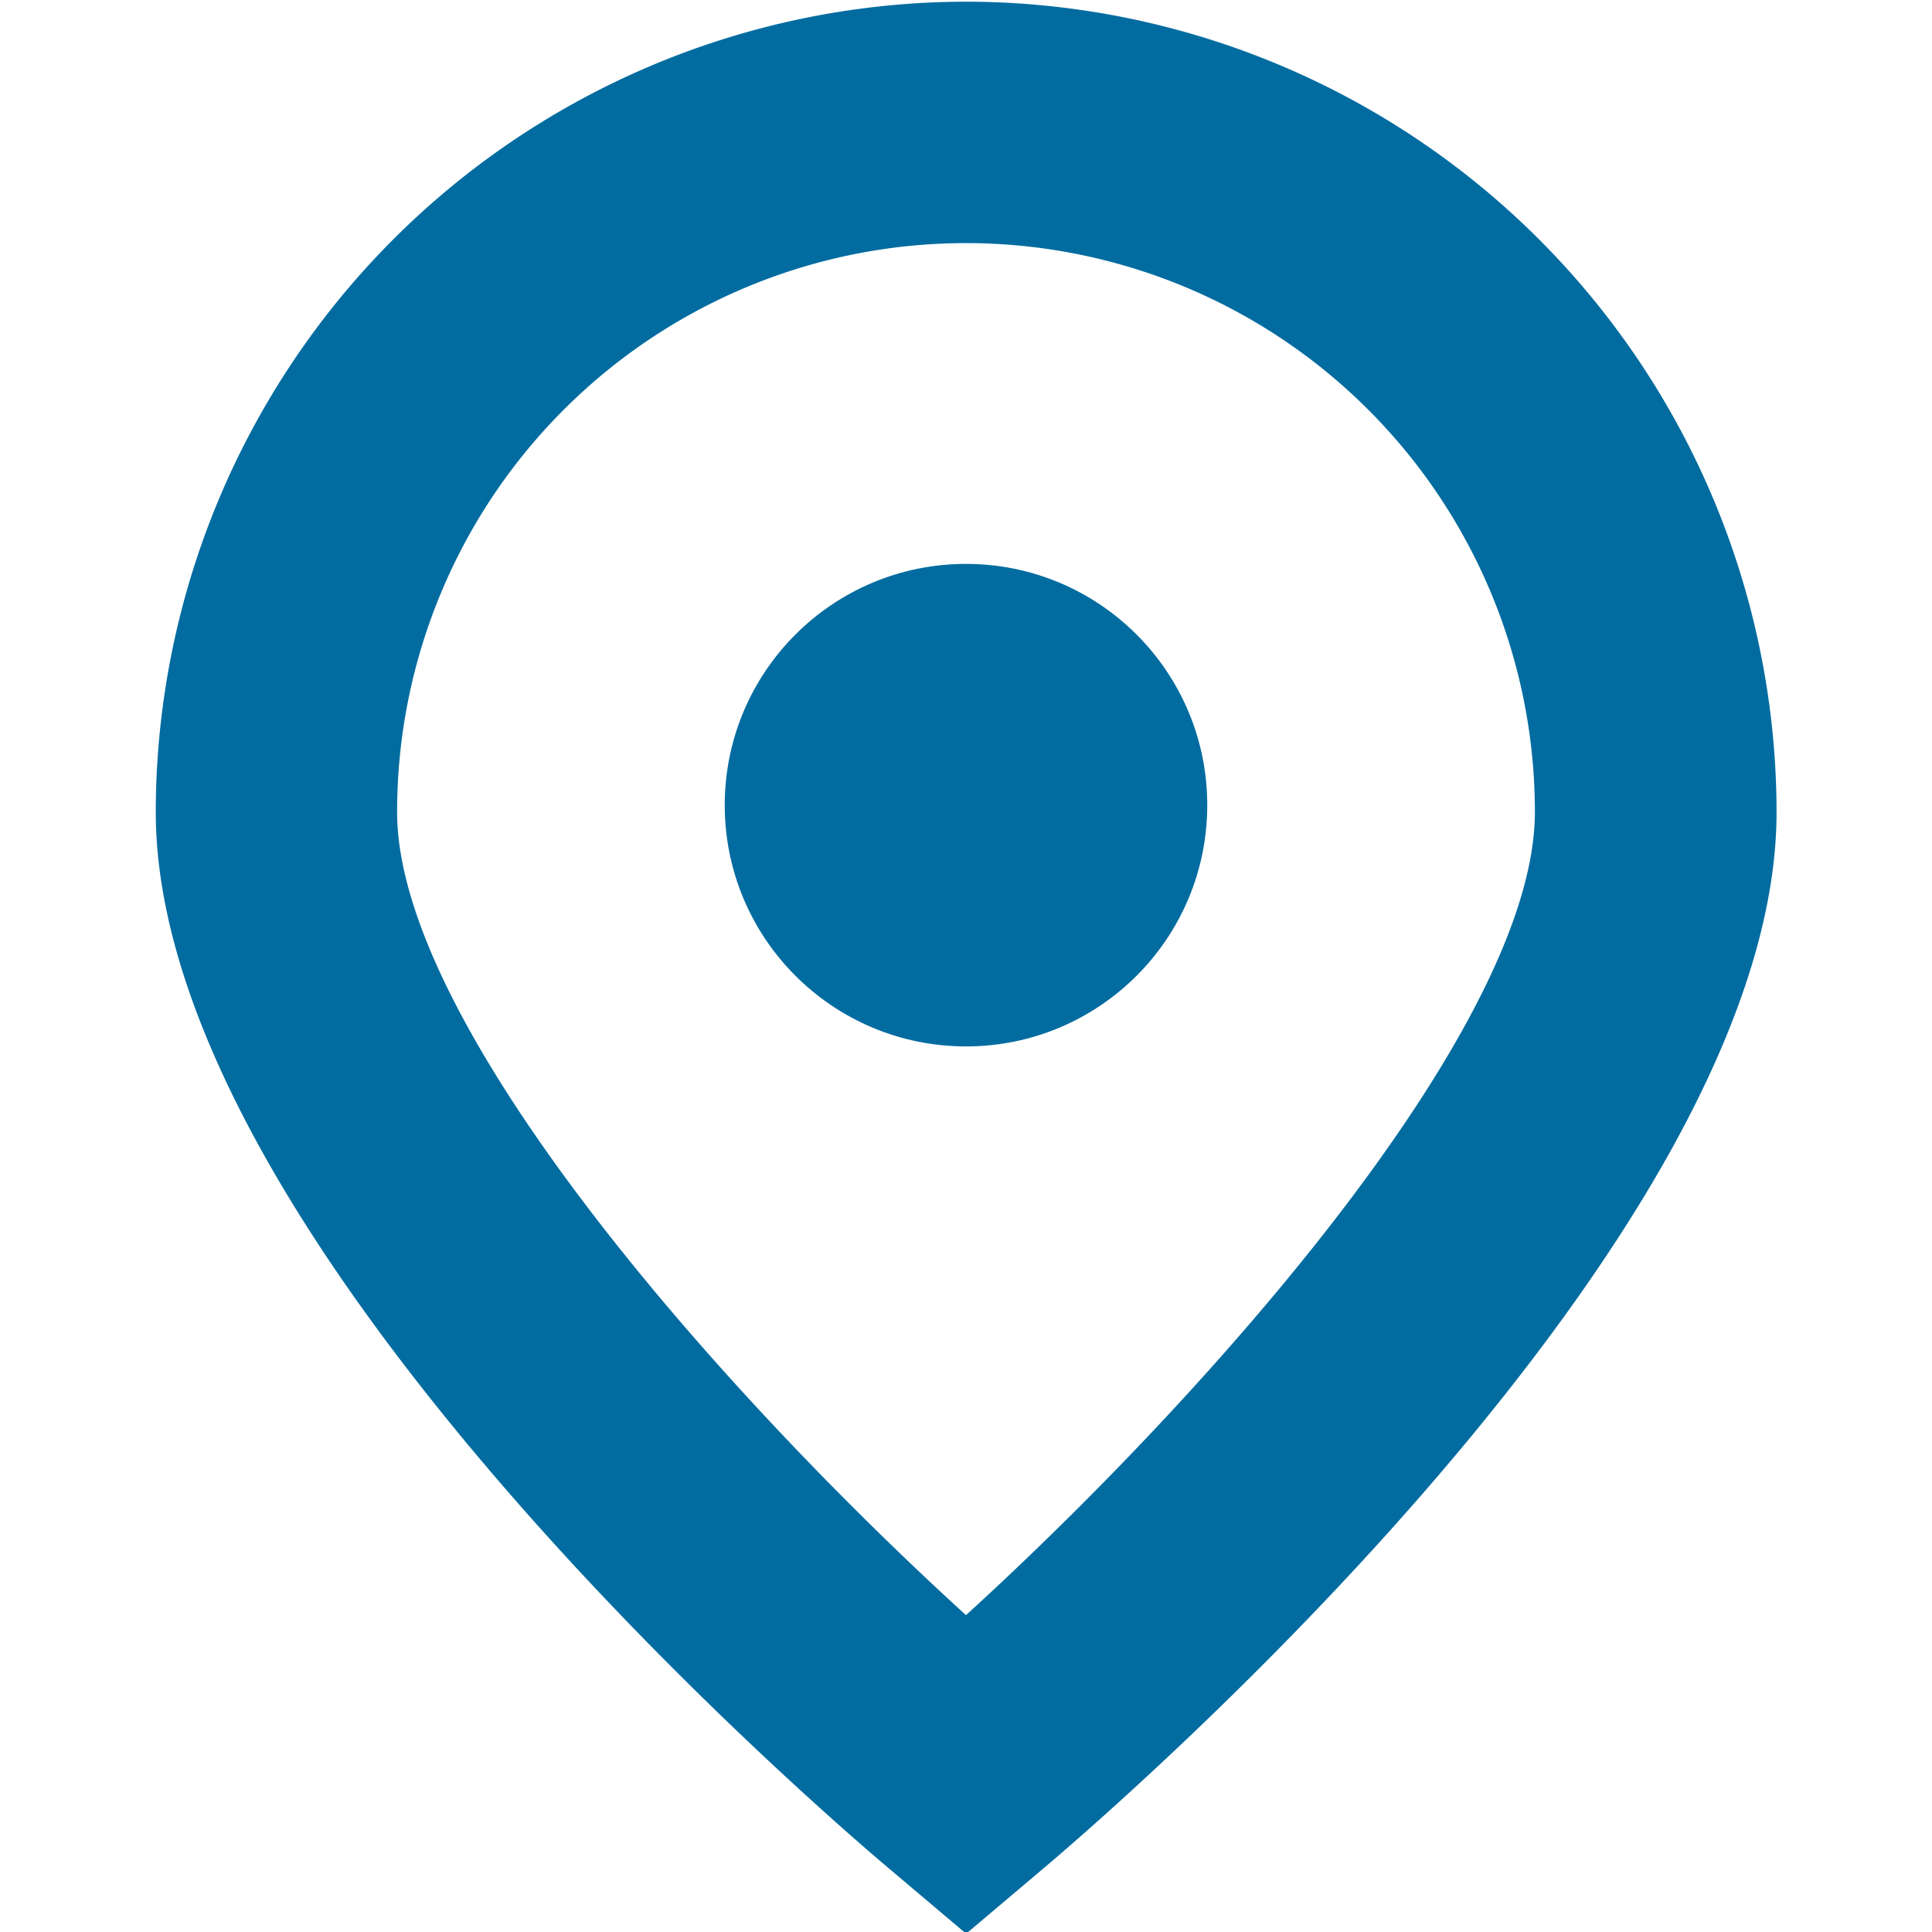 <svg xmlns="http://www.w3.org/2000/svg" xmlns:xlink="http://www.w3.org/1999/xlink" width="512" height="512" x="0" y="0" viewBox="0 0 24 24" style="enable-background:new 0 0 512 512" xml:space="preserve" class=""><g><path d="M12 .021A10.077 10.077 0 0 0 1.935 10.087c0 5.274 8.166 12.329 9.1 13.117l.967.817.967-.817c.932-.788 9.1-7.843 9.1-13.117A10.077 10.077 0 0 0 12 .021Zm0 20.043c-3.065-2.792-7.067-7.328-7.067-9.977a7.067 7.067 0 1 1 14.134 0c0 2.644-4.003 7.182-7.067 9.977Z" fill="#026ca0" opacity="1" data-original="#000000" class=""></path><circle cx="12" cy="10.002" r="2.997" fill="#026ca0" opacity="1" data-original="#000000" class=""></circle></g></svg>
